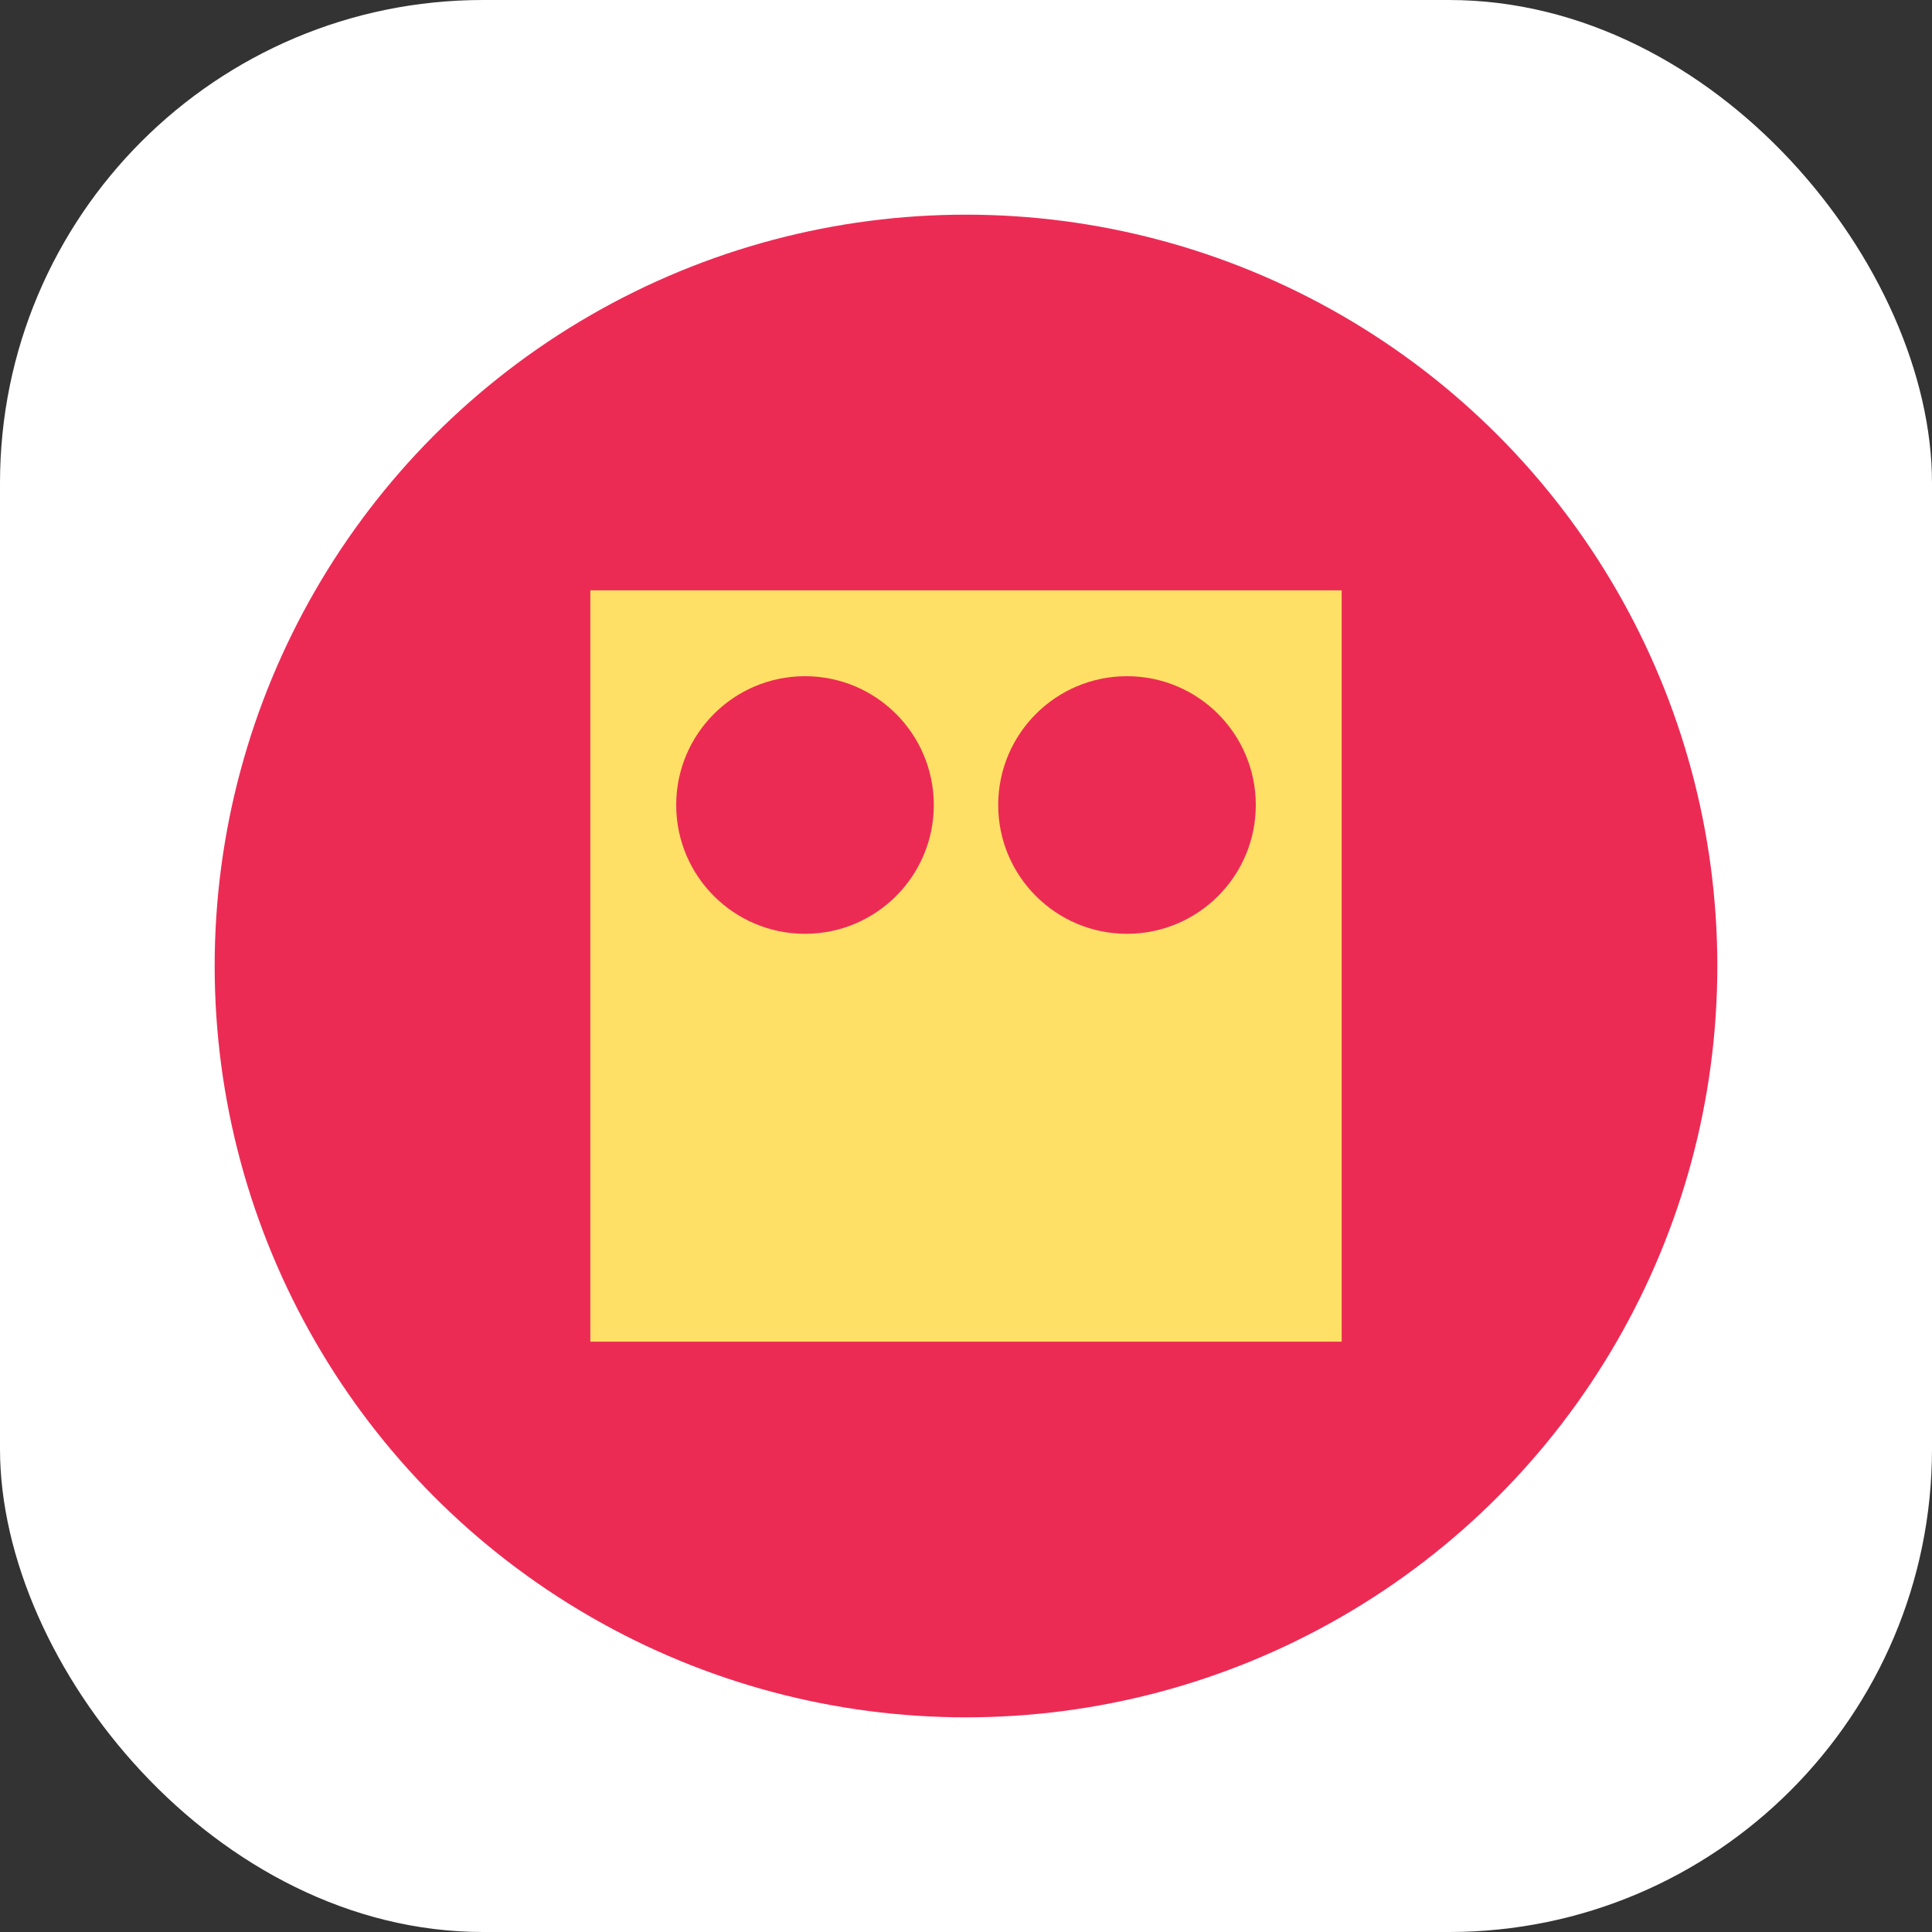 <?xml version="1.0" encoding="UTF-8" standalone="no"?>
<svg viewBox="0 0 180 180" xmlns="http://www.w3.org/2000/svg">
    <rect x="0" y="0" width="180" height="180" fill="#333333" stroke="none"/>
    <rect width="180" height="180" rx="45" fill="#FFFFFF"/>
    <circle cx="90" cy="90" r="70" fill="#EC2B55" />
    <path d="M55,55 L125,55 L125,125 L55,125 Z" fill="#FFE066" />
    <circle cx="75" cy="75" r="12" fill="#EC2B55" />
    <circle cx="105" cy="75" r="12" fill="#EC2B55" />
</svg>
